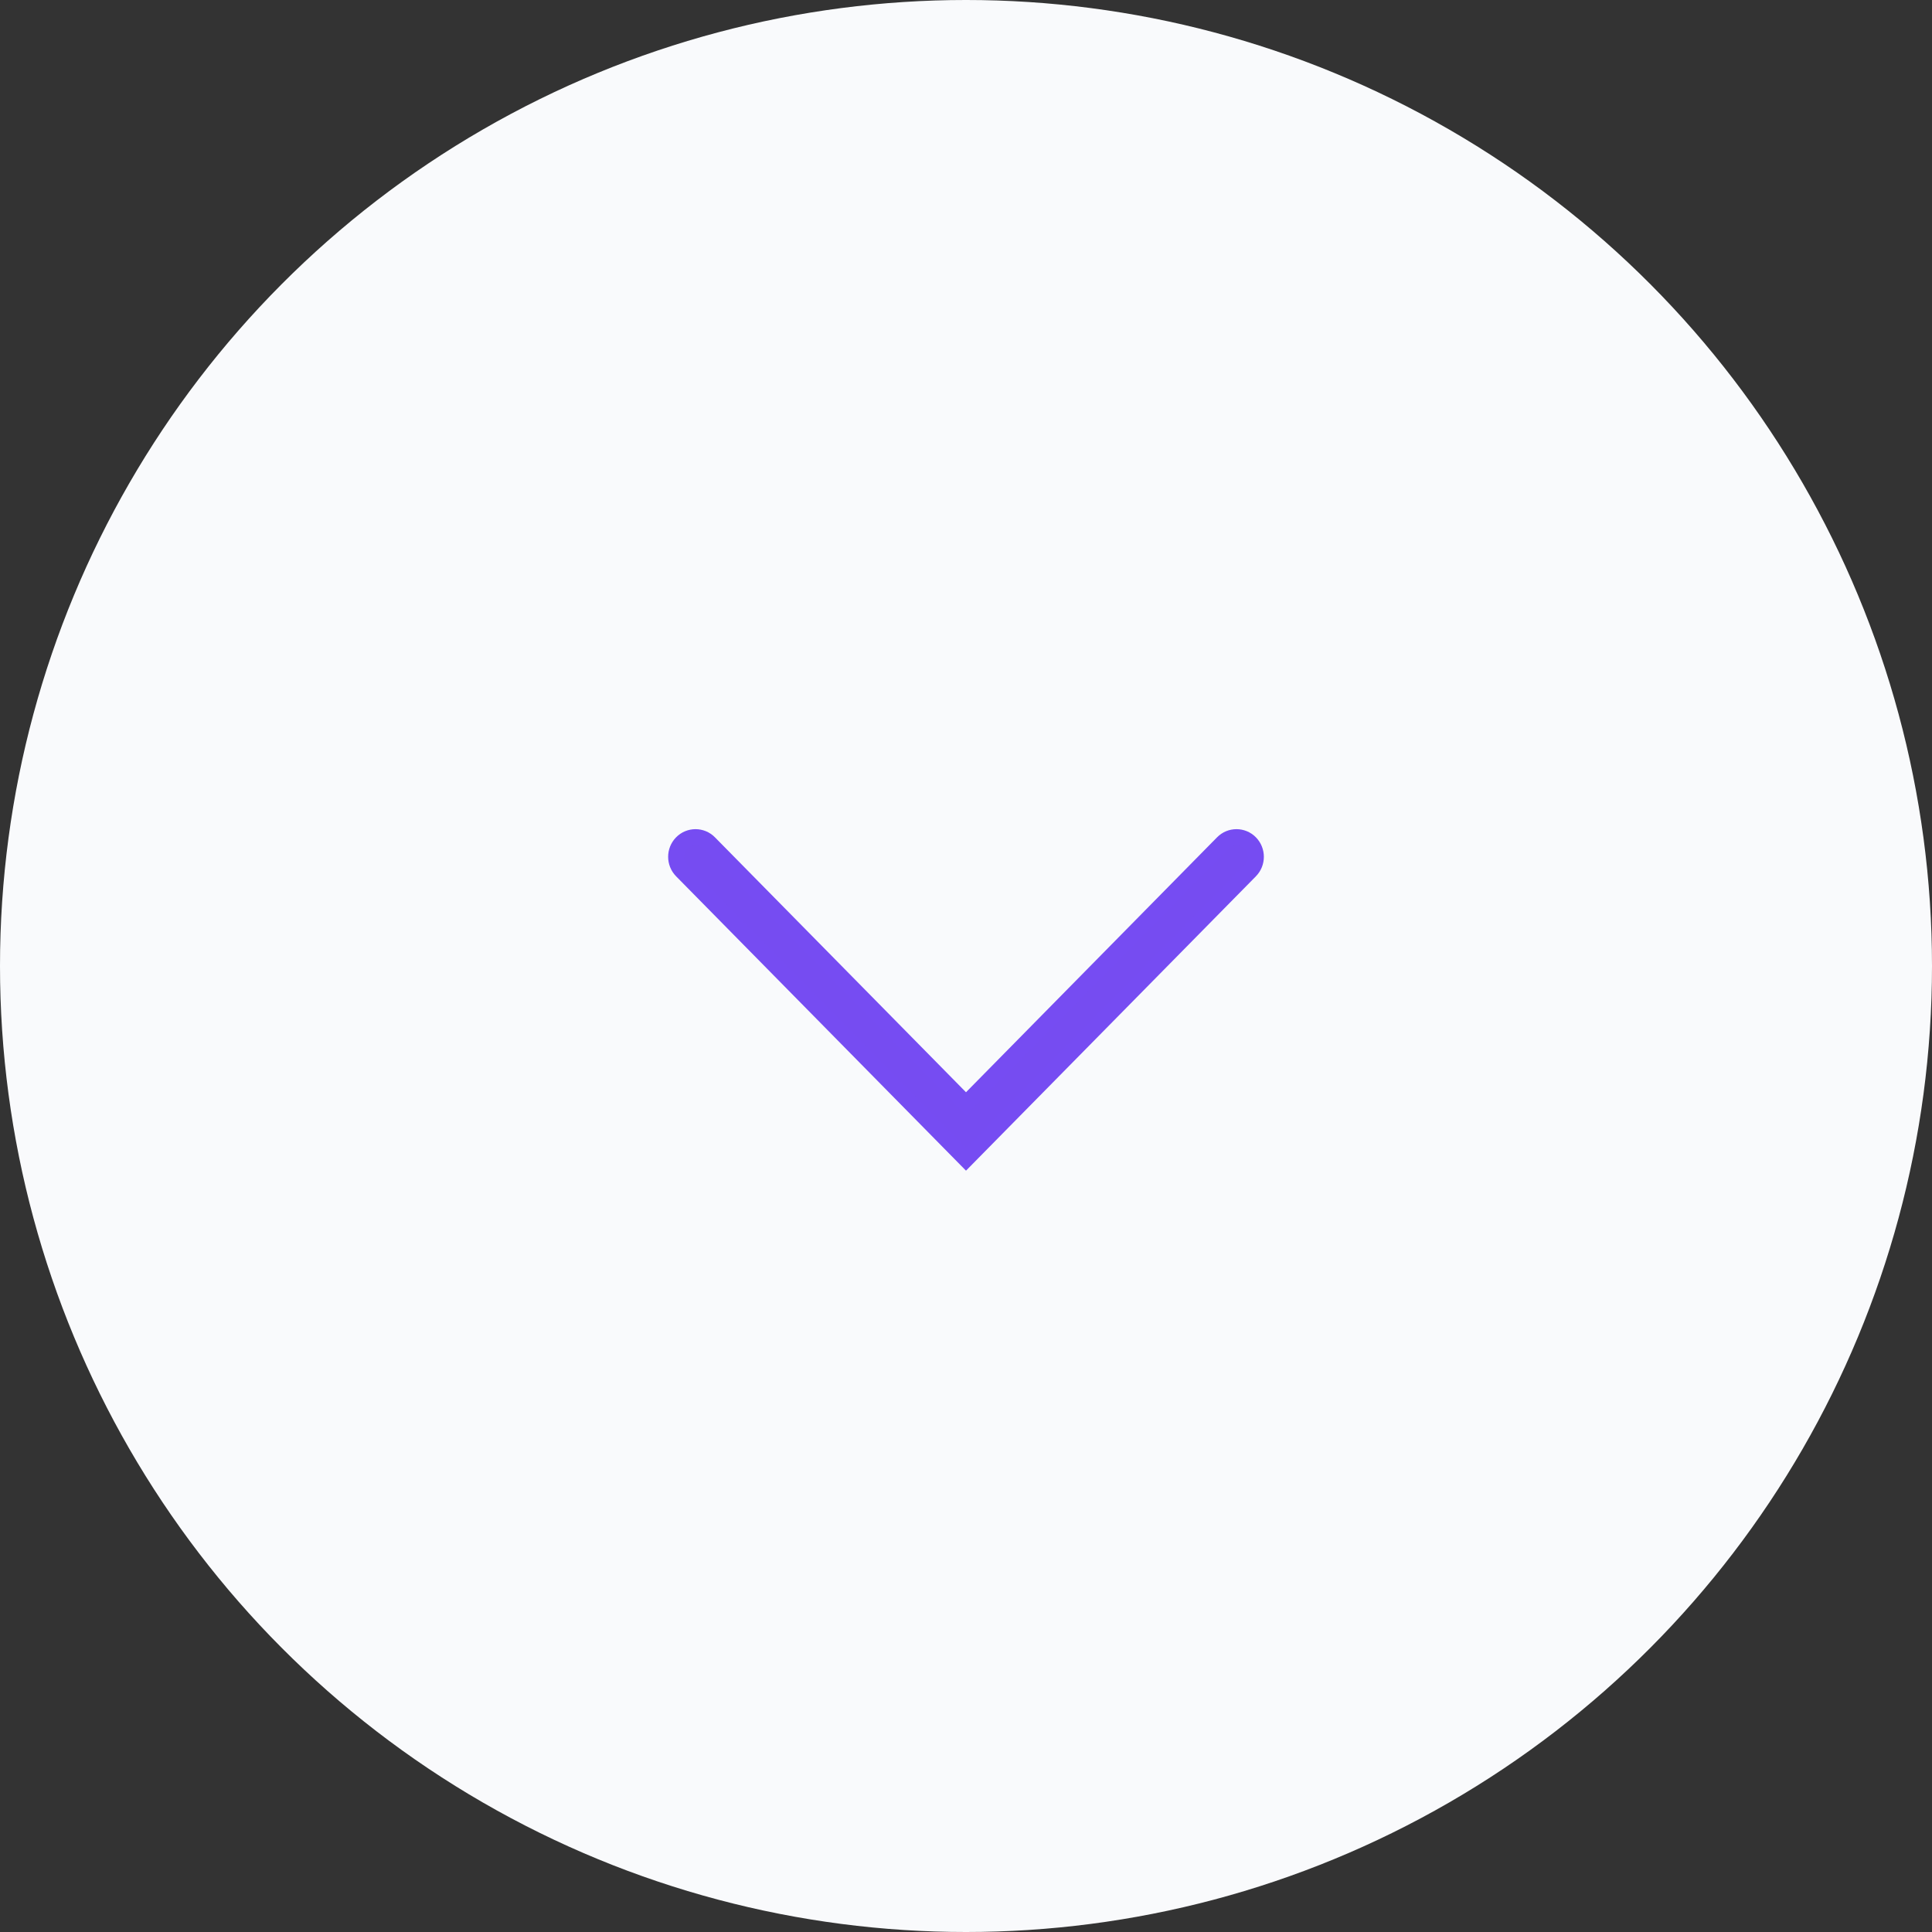 <?xml version="1.0" encoding="UTF-8"?> <svg xmlns="http://www.w3.org/2000/svg" width="60" height="60" viewBox="0 0 60 60" fill="none"><rect x="0" y="0" width="60" height="60" fill="#333333" stroke="none"/><circle cx="30" cy="30" r="30" fill="#F9FAFC"></circle><path d="M37.976 26.178C38.21 25.941 38.59 25.941 38.824 26.178C39.059 26.416 39.059 26.802 38.824 27.04L30 36L21.176 27.04C20.941 26.802 20.941 26.416 21.176 26.178C21.41 25.941 21.79 25.941 22.024 26.178L30 34.277L37.976 26.178Z" fill="#764CF1" stroke="#764CF2" stroke-width="0.5" stroke-linecap="round"></path></svg> 